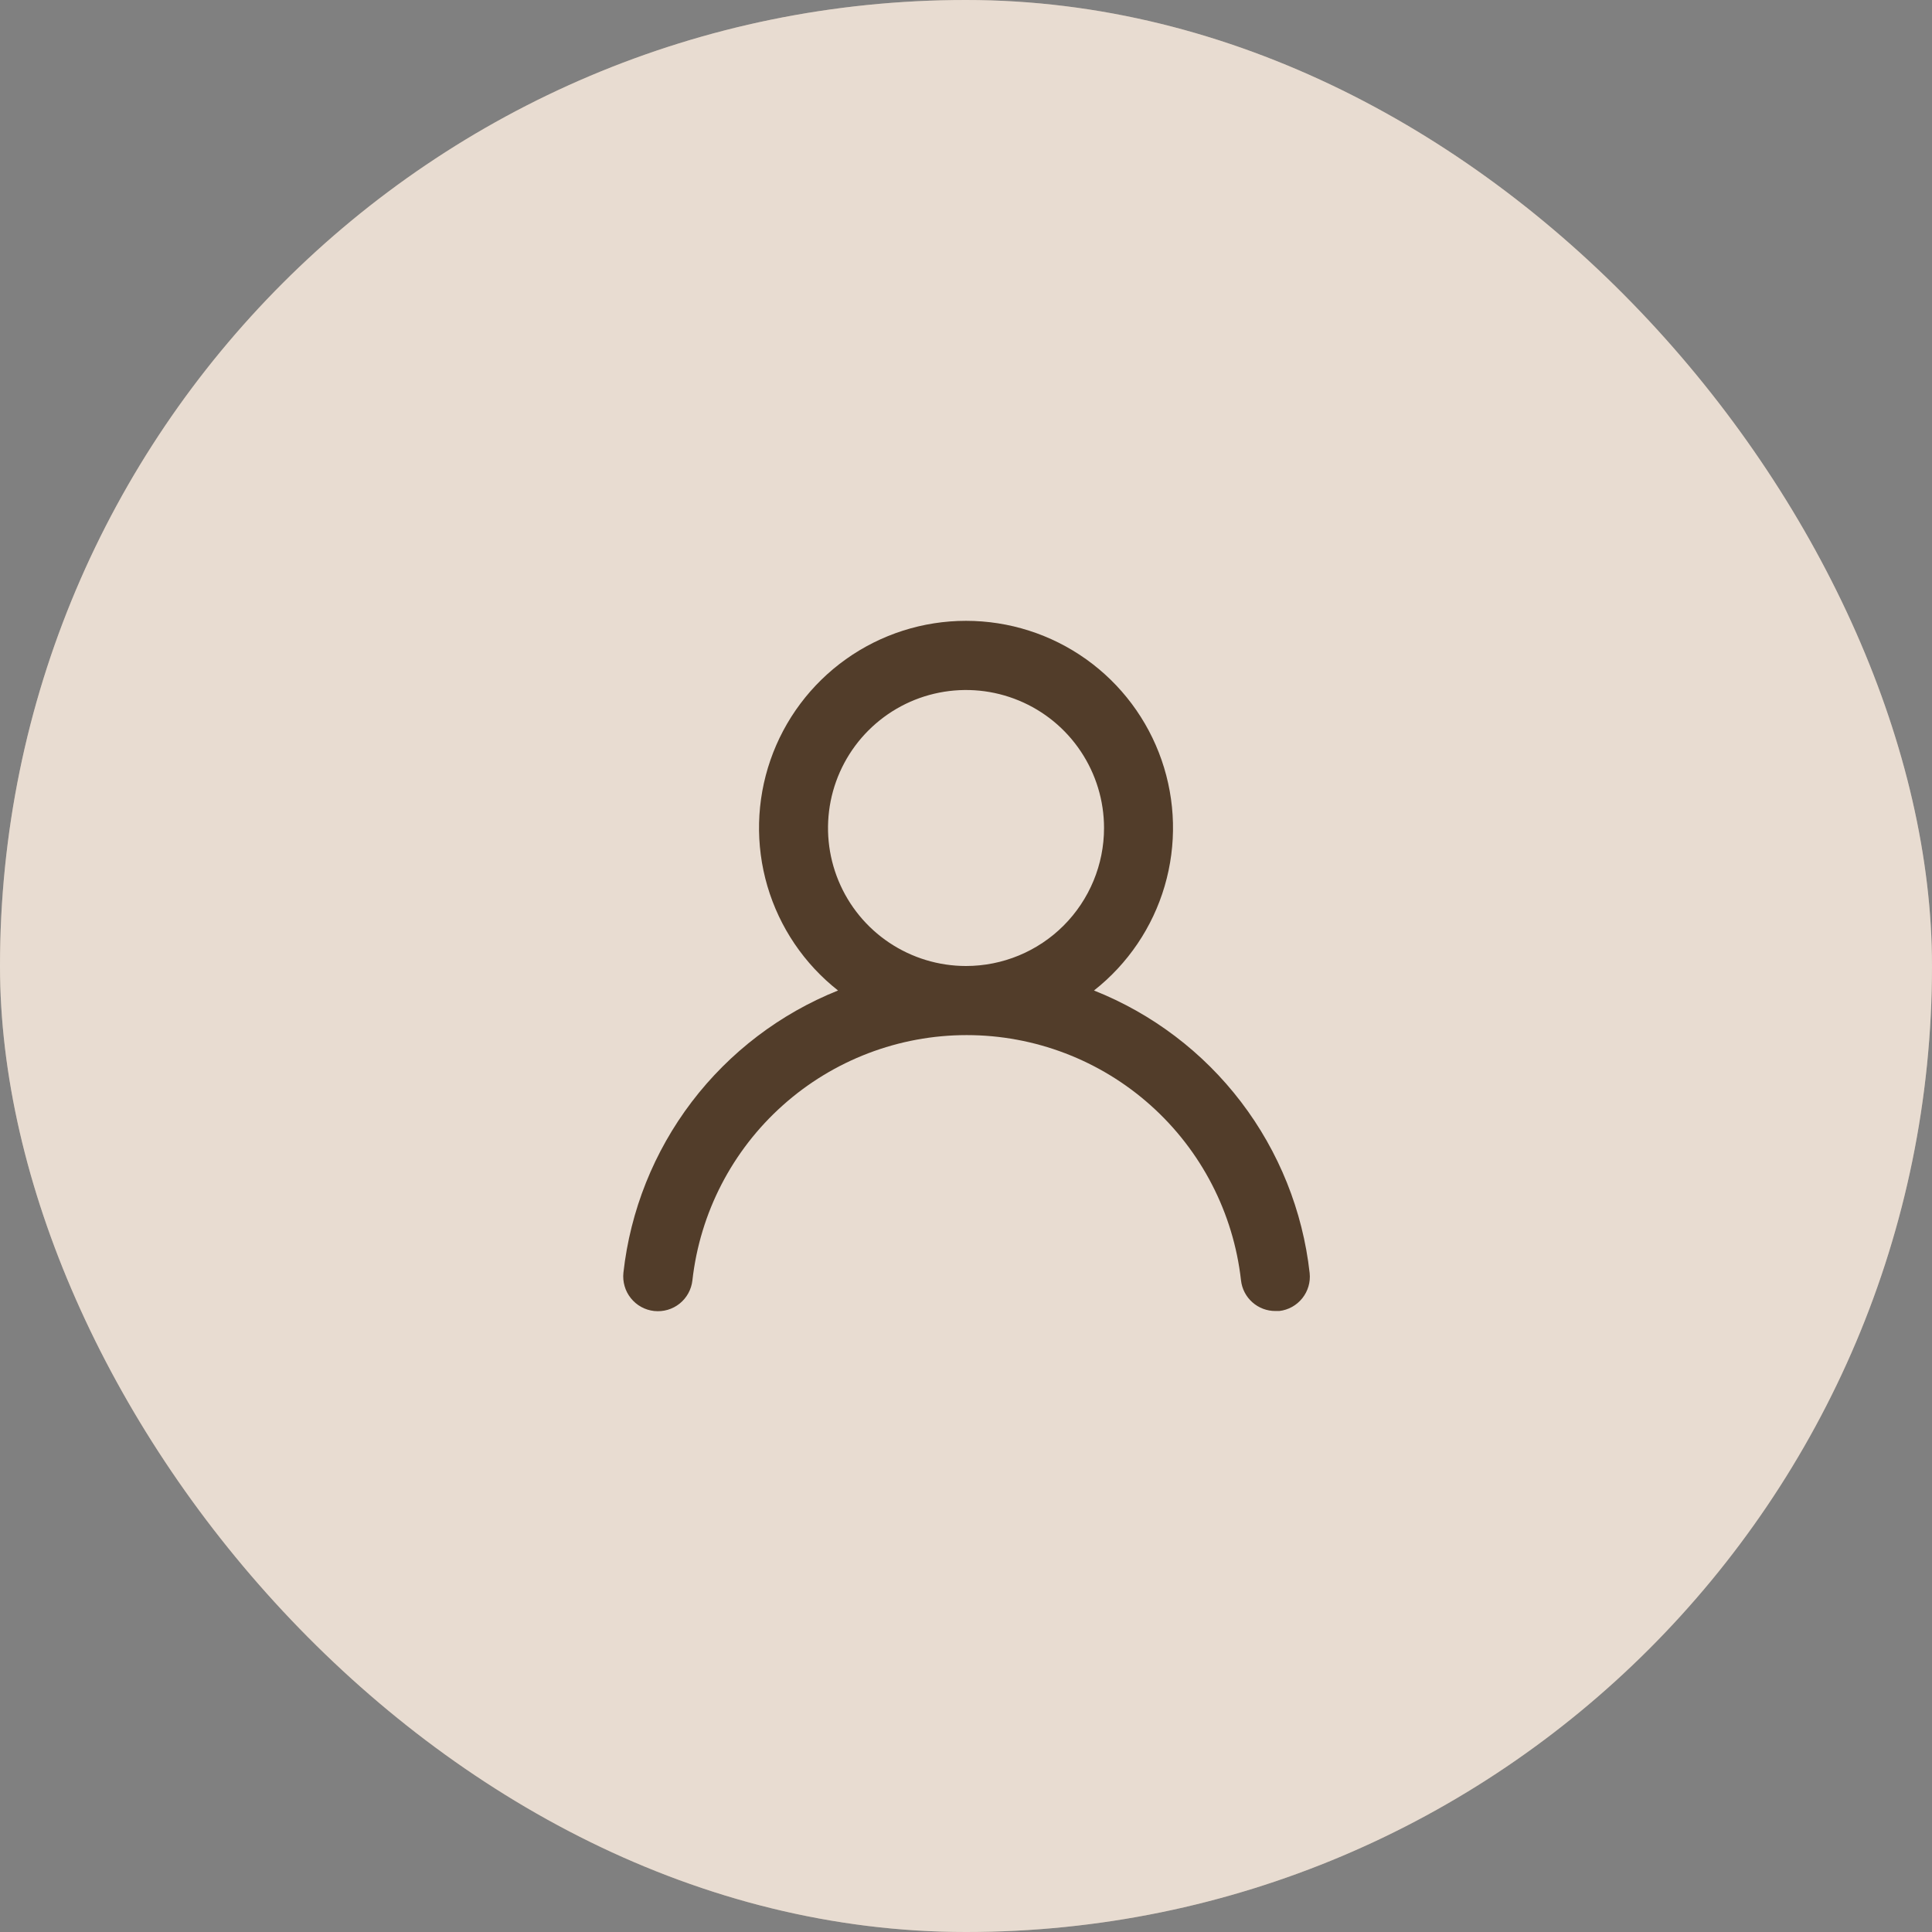 <svg width="56" height="56" viewBox="0 0 56 56" fill="none" xmlns="http://www.w3.org/2000/svg">
<rect x="0" y="0" width="56" height="56" fill="#808080" stroke="none"/>
<rect width="56" height="56" rx="28" fill="#D1B9A3"/>
<rect width="56" height="56" rx="28" fill="white" fill-opacity="0.5"/>
<path d="M31.71 28.71C32.691 27.939 33.407 26.881 33.758 25.684C34.109 24.487 34.078 23.21 33.67 22.032C33.262 20.853 32.497 19.831 31.481 19.107C30.464 18.383 29.248 17.995 28 17.995C26.753 17.995 25.537 18.383 24.52 19.107C23.504 19.831 22.739 20.853 22.331 22.032C21.923 23.21 21.892 24.487 22.243 25.684C22.595 26.881 23.31 27.939 24.291 28.71C22.611 29.383 21.145 30.5 20.049 31.94C18.954 33.381 18.27 35.091 18.07 36.89C18.056 37.021 18.068 37.154 18.105 37.281C18.141 37.408 18.203 37.526 18.286 37.629C18.453 37.838 18.695 37.971 18.96 38C19.226 38.029 19.492 37.952 19.7 37.785C19.908 37.618 20.041 37.375 20.07 37.11C20.29 35.155 21.222 33.35 22.689 32.039C24.155 30.728 26.053 30.003 28.02 30.003C29.988 30.003 31.886 30.728 33.352 32.039C34.819 33.35 35.751 35.155 35.971 37.11C35.998 37.356 36.115 37.583 36.3 37.747C36.484 37.911 36.723 38.002 36.971 38H37.081C37.343 37.97 37.582 37.837 37.747 37.631C37.912 37.425 37.989 37.163 37.961 36.9C37.76 35.096 37.072 33.381 35.971 31.938C34.87 30.495 33.397 29.38 31.71 28.71ZM28 28C27.209 28 26.436 27.765 25.778 27.326C25.12 26.887 24.608 26.262 24.305 25.531C24.002 24.8 23.923 23.996 24.077 23.22C24.232 22.444 24.613 21.731 25.172 21.172C25.732 20.612 26.444 20.231 27.22 20.077C27.996 19.923 28.8 20.002 29.531 20.305C30.262 20.607 30.887 21.12 31.326 21.778C31.766 22.436 32.001 23.209 32.001 24C32.001 25.061 31.579 26.078 30.829 26.829C30.079 27.579 29.061 28 28 28Z" fill="#523D2A"/>
</svg>
